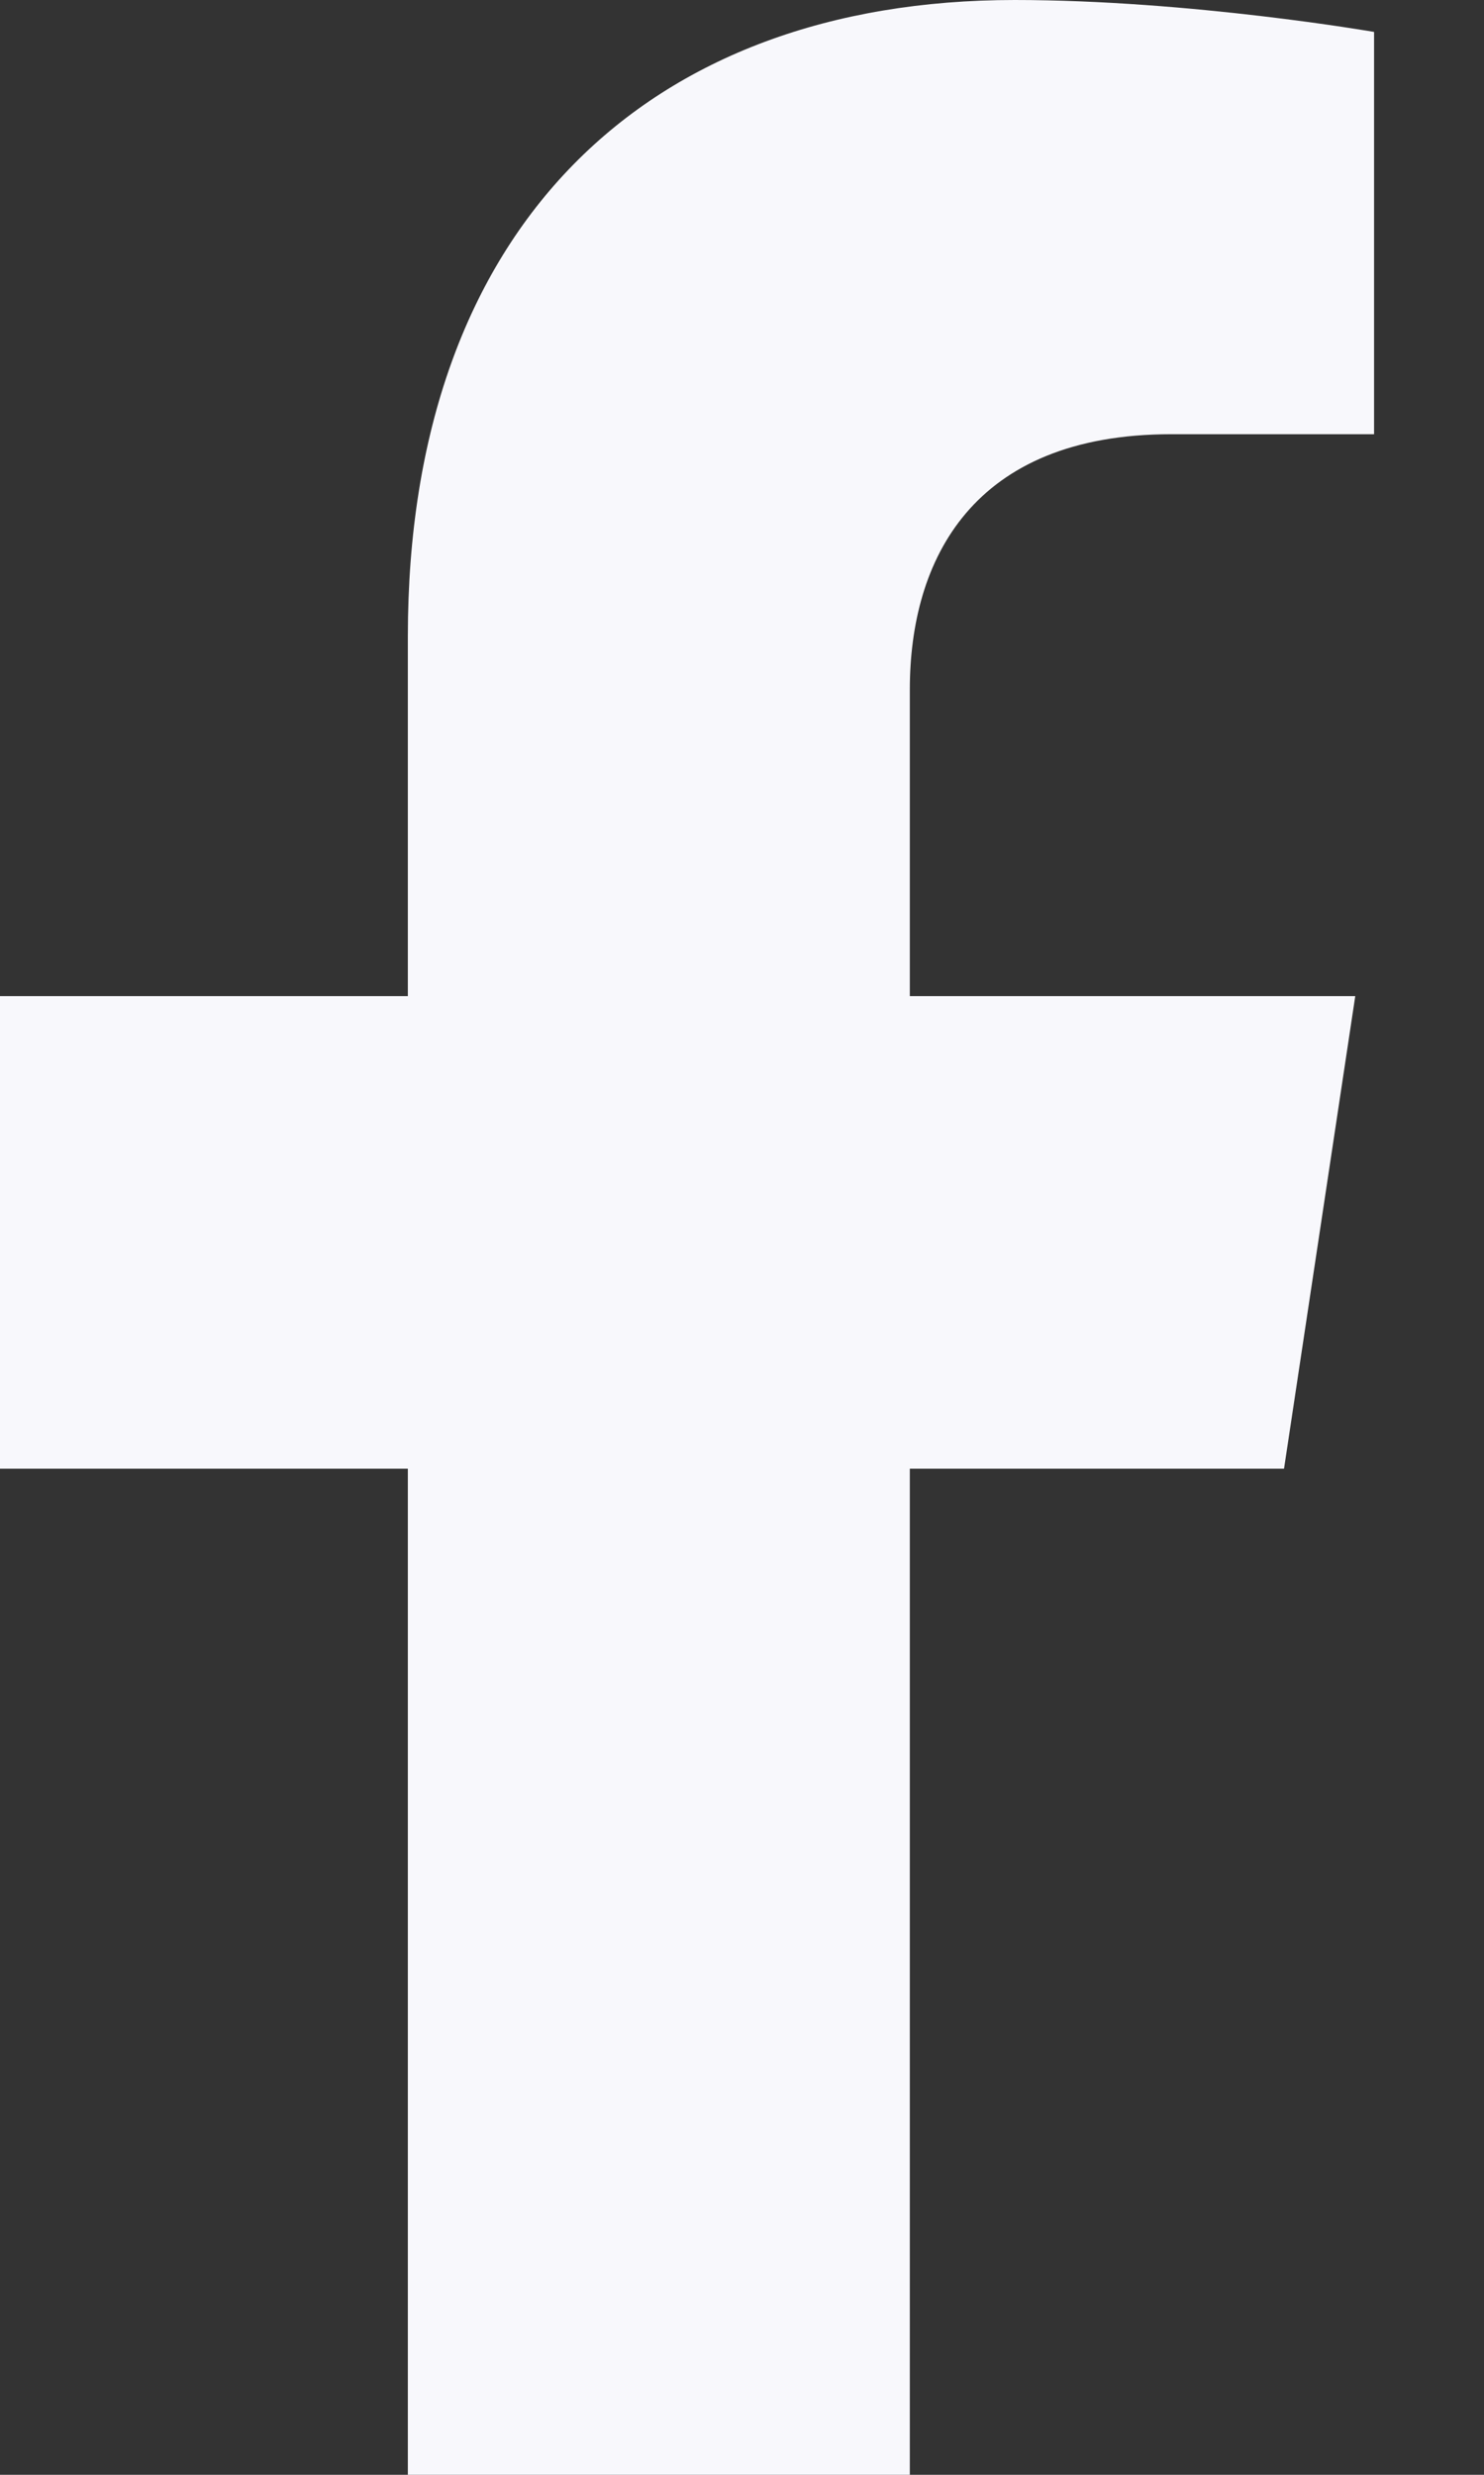 <svg width="12" height="20" viewBox="0 0 12 20" fill="none" xmlns="http://www.w3.org/2000/svg">
<rect x="0" y="0" width="12" height="20" fill="#333333" stroke="none"/>
<path d="M10.383 11.869L10.959 8.05H7.357V5.573C7.357 4.528 7.859 3.509 9.472 3.509H11.111V0.258C11.111 0.258 9.625 0 8.204 0C5.236 0 3.298 1.829 3.298 5.14V8.05H0V11.869H3.298V20C3.298 20 4.548 20 5.349 20C6.133 20 7.357 20 7.357 20V11.869H10.383Z" fill="#F8F8FC"/>
</svg>

